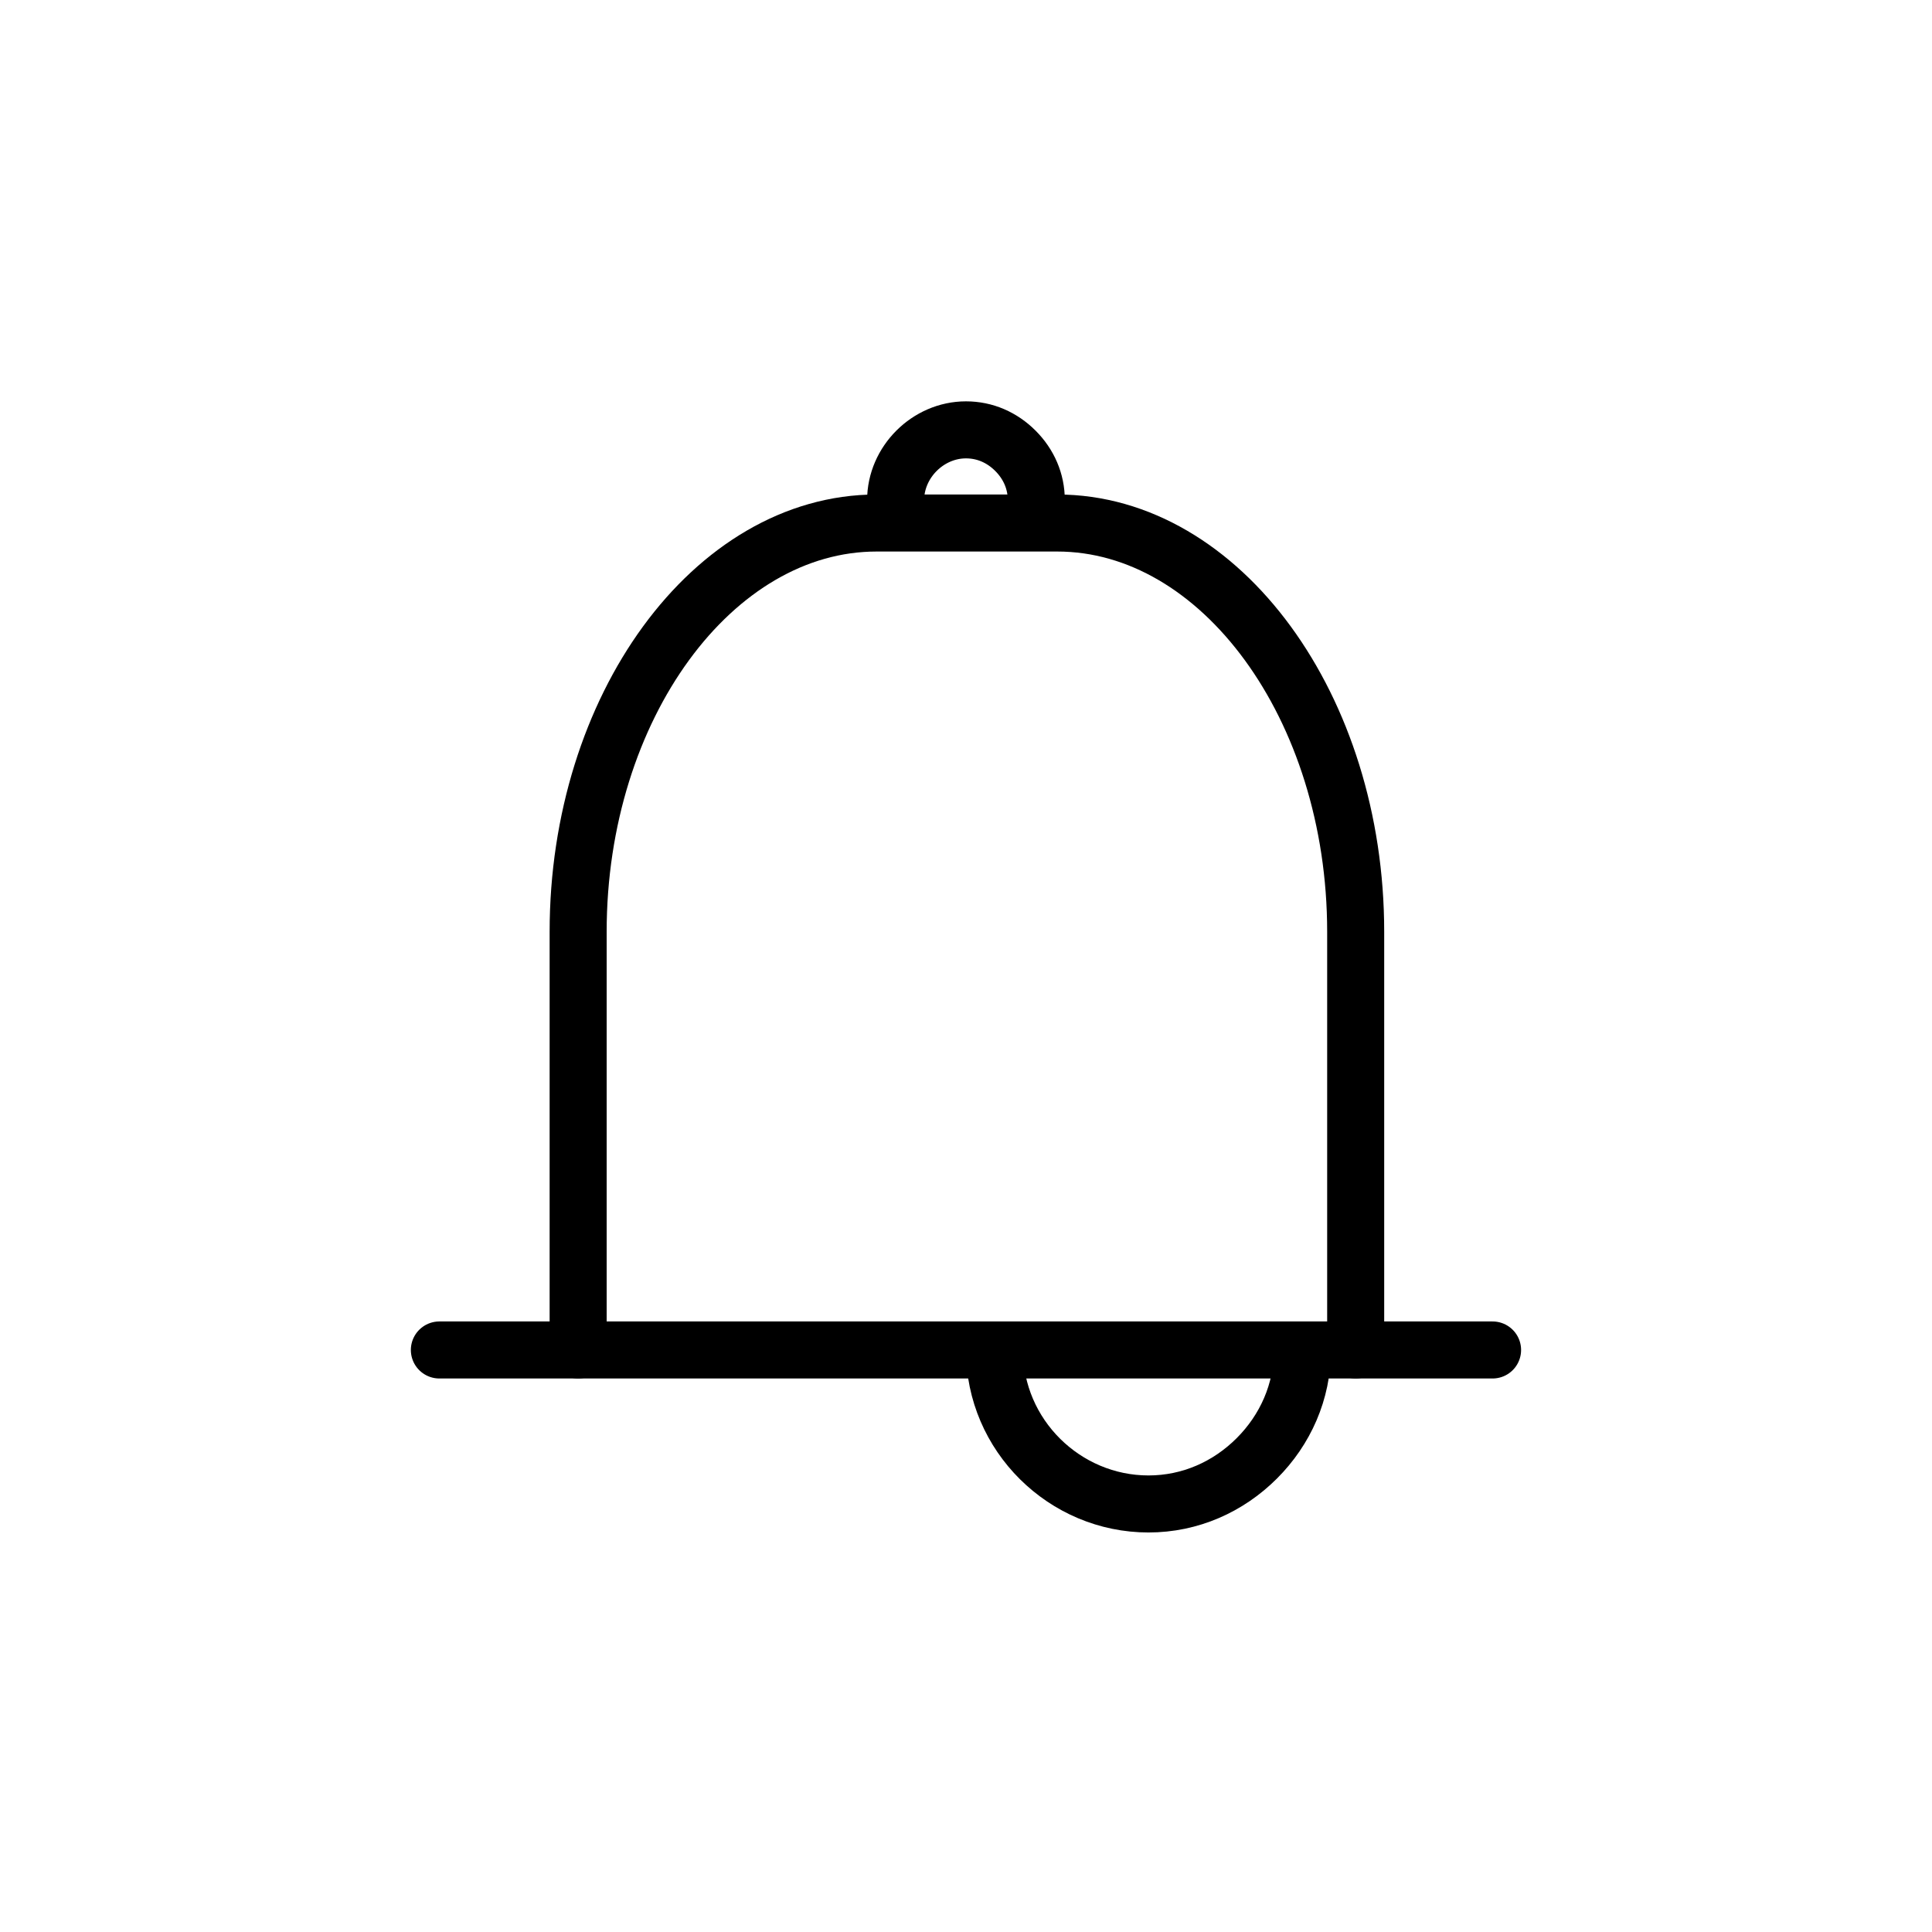 <?xml version="1.0" encoding="UTF-8"?>
<!-- Uploaded to: ICON Repo, www.iconrepo.com, Generator: ICON Repo Mixer Tools -->
<svg width="800px" height="800px" version="1.1" viewBox="144 144 512 512" xmlns="http://www.w3.org/2000/svg">
 <g fill="none" stroke="#000000" stroke-linecap="round" stroke-linejoin="round" stroke-miterlimit="10" stroke-width="3">
  <path transform="matrix(5.038 0 0 5.038 148.09 148.09)" d="m29.6 70.2v-22c0-11.8 7.1-21.5 15.7-21.5h9.5c8.6 0 15.7 9.7 15.7 21.5v22"/>
  <path transform="matrix(5.038 0 0 5.038 148.09 148.09)" d="m67.7 70.2c0 2.2-0.9 4.2-2.4 5.7-1.5 1.5-3.5 2.4-5.7 2.4-4.4 0-8.1-3.6-8.1-8.1"/>
  <path transform="matrix(5.038 0 0 5.038 148.09 148.09)" d="m46.3 25.5c0-2 1.7-3.7 3.7-3.7 1 0 1.9 0.4 2.6 1.1 0.7 0.7 1.1 1.6 1.1 2.6"/>
  <path transform="matrix(5.038 0 0 5.038 148.09 148.09)" d="m22.3 70.2h55.401"/>
 </g>
</svg>